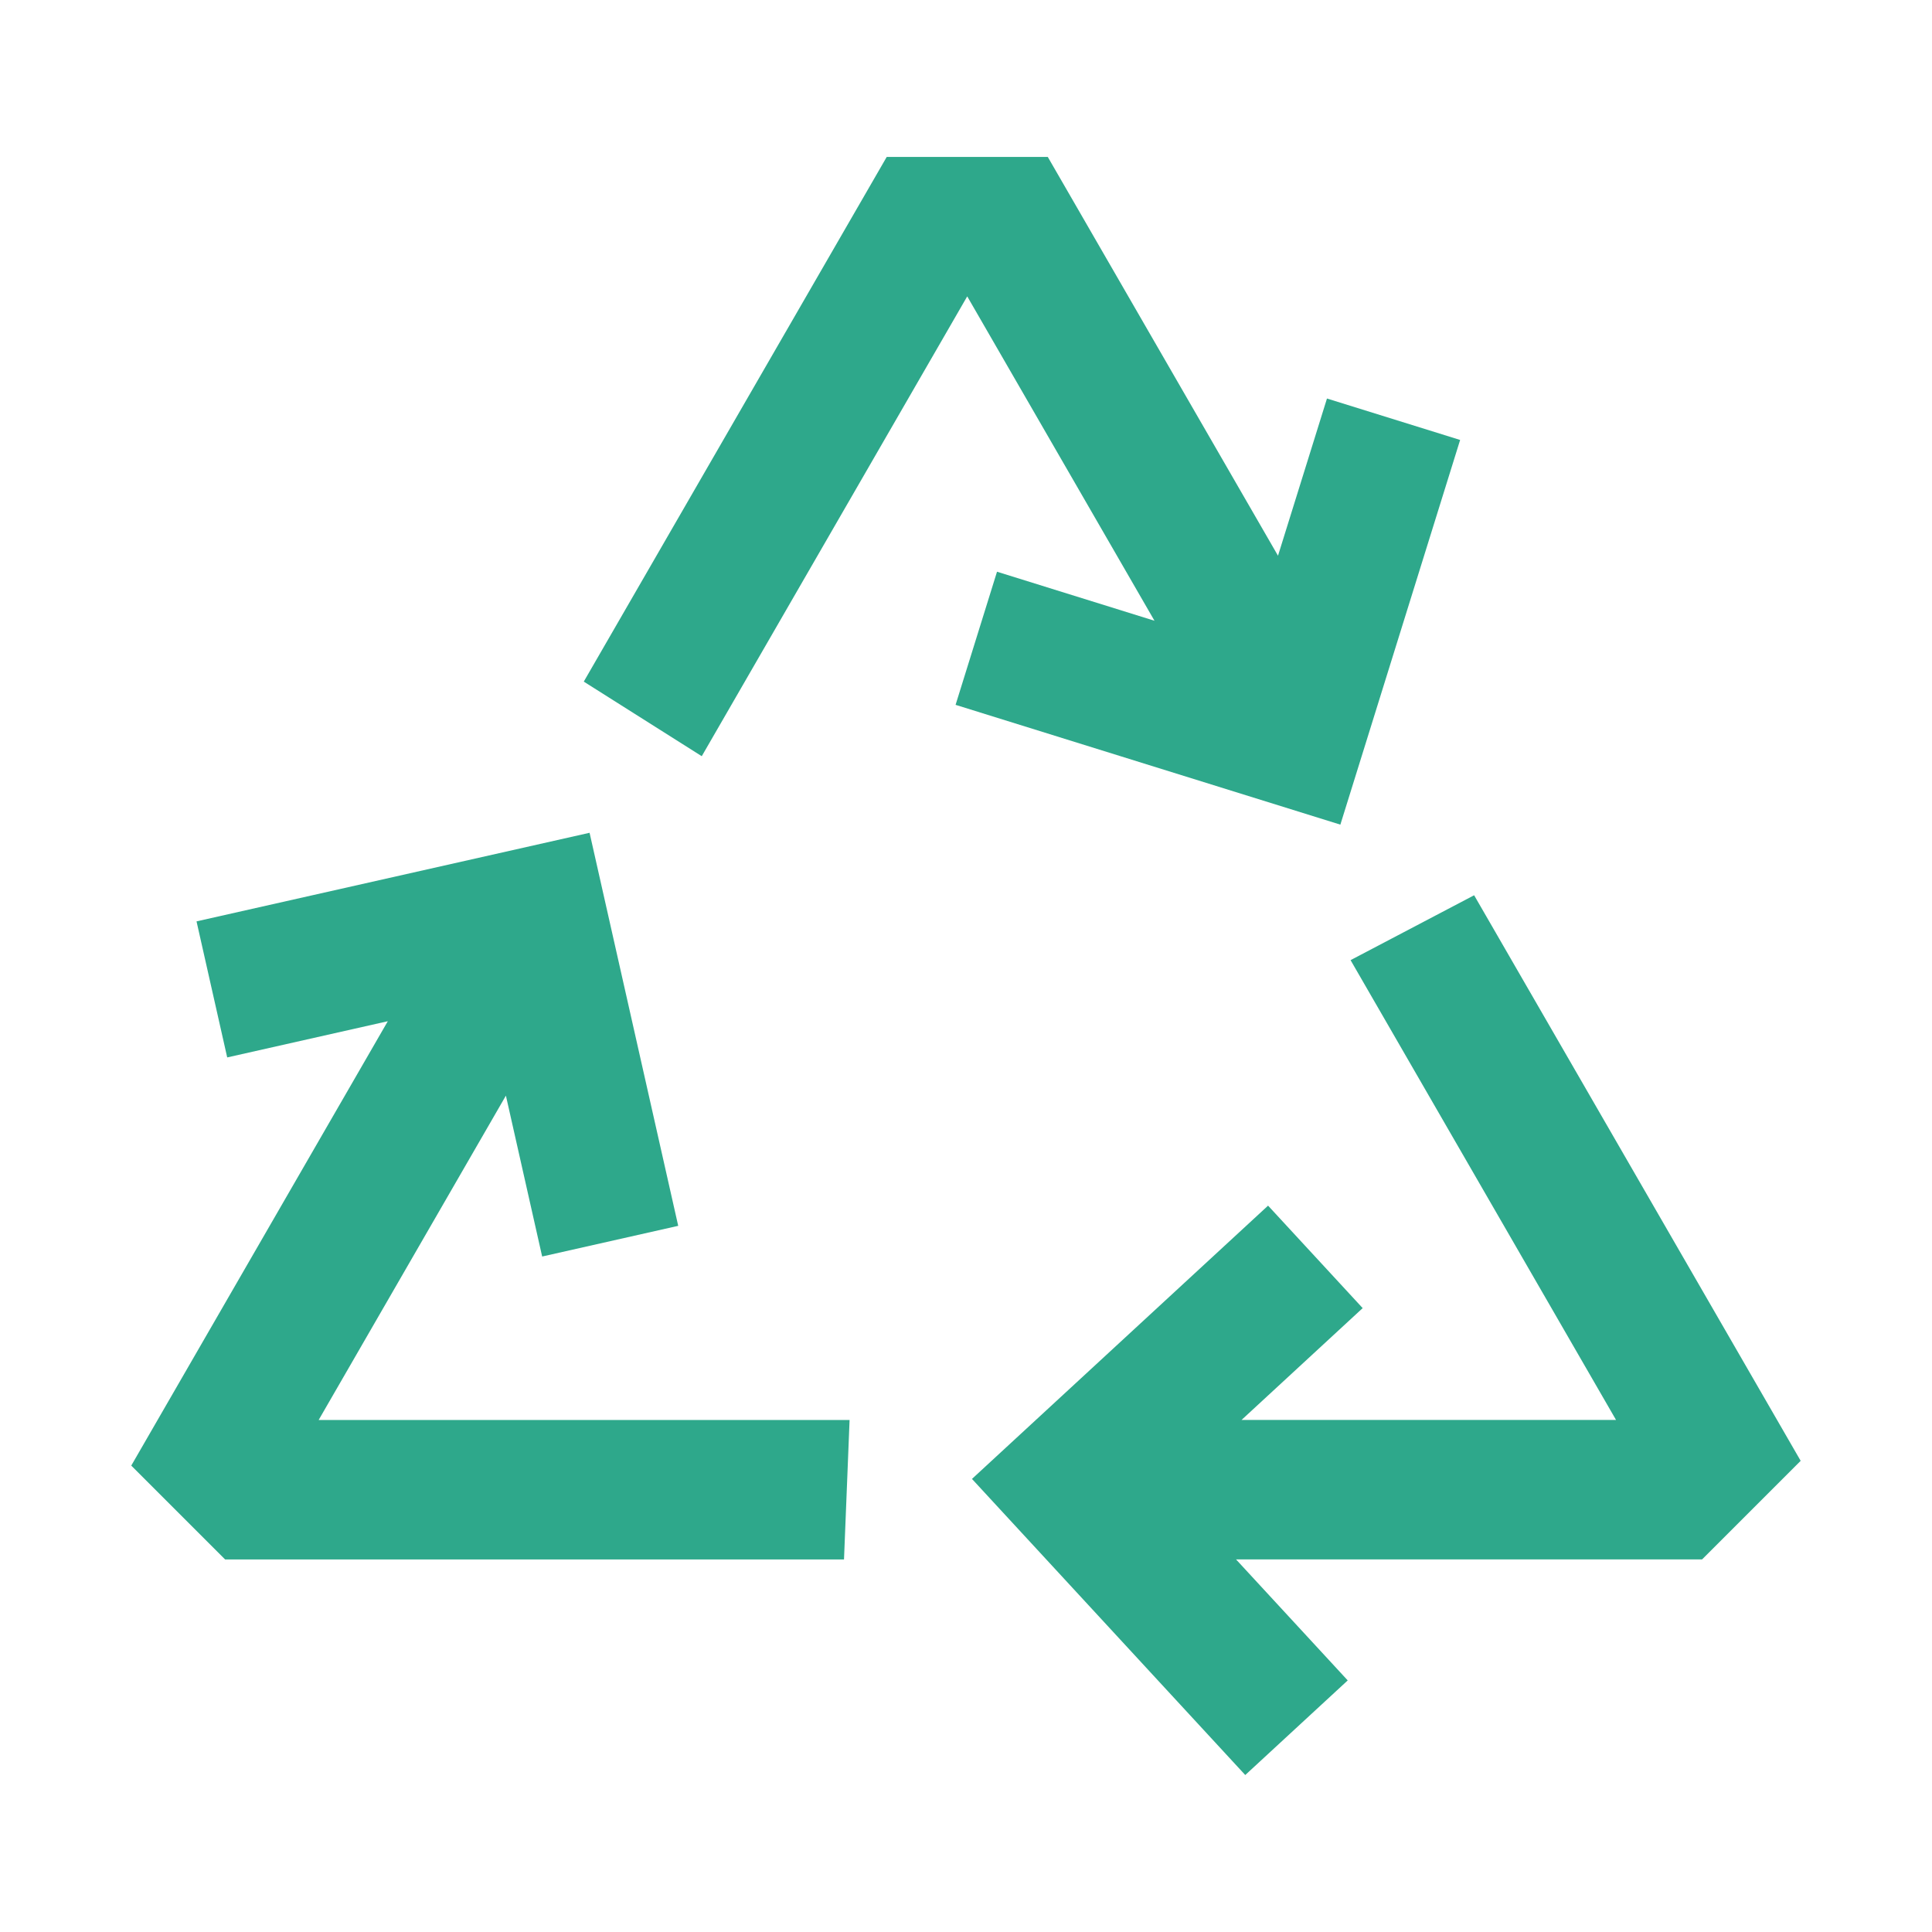 <svg width="500" height="500" viewBox="0 0 500 500" fill="none" xmlns="http://www.w3.org/2000/svg">
<path d="M130.926 283.55L140.31 325.185L175.521 317.245L152.581 215.524L50.861 238.45L58.801 273.661L100.364 264.291L33.97 379.294L58.267 403.591H218.427L219.871 367.499H82.463L130.926 283.55ZM247.329 182.421L346.885 213.416L377.88 113.861L343.42 103.135L330.745 143.817L271.164 40.609H229.486L151.08 176.401L181.614 195.703L250.318 76.701L298.782 160.65L258.027 147.961L247.301 182.421H247.329ZM466.016 378.067L381.504 231.693L349.527 248.483L418.231 367.485H321.303L352.659 338.539L328.175 312.019L251.545 382.744L322.27 459.374L348.79 434.89L319.888 403.576H440.492L466.002 378.067H466.016Z" fill="#2EA88B"/>
</svg>
